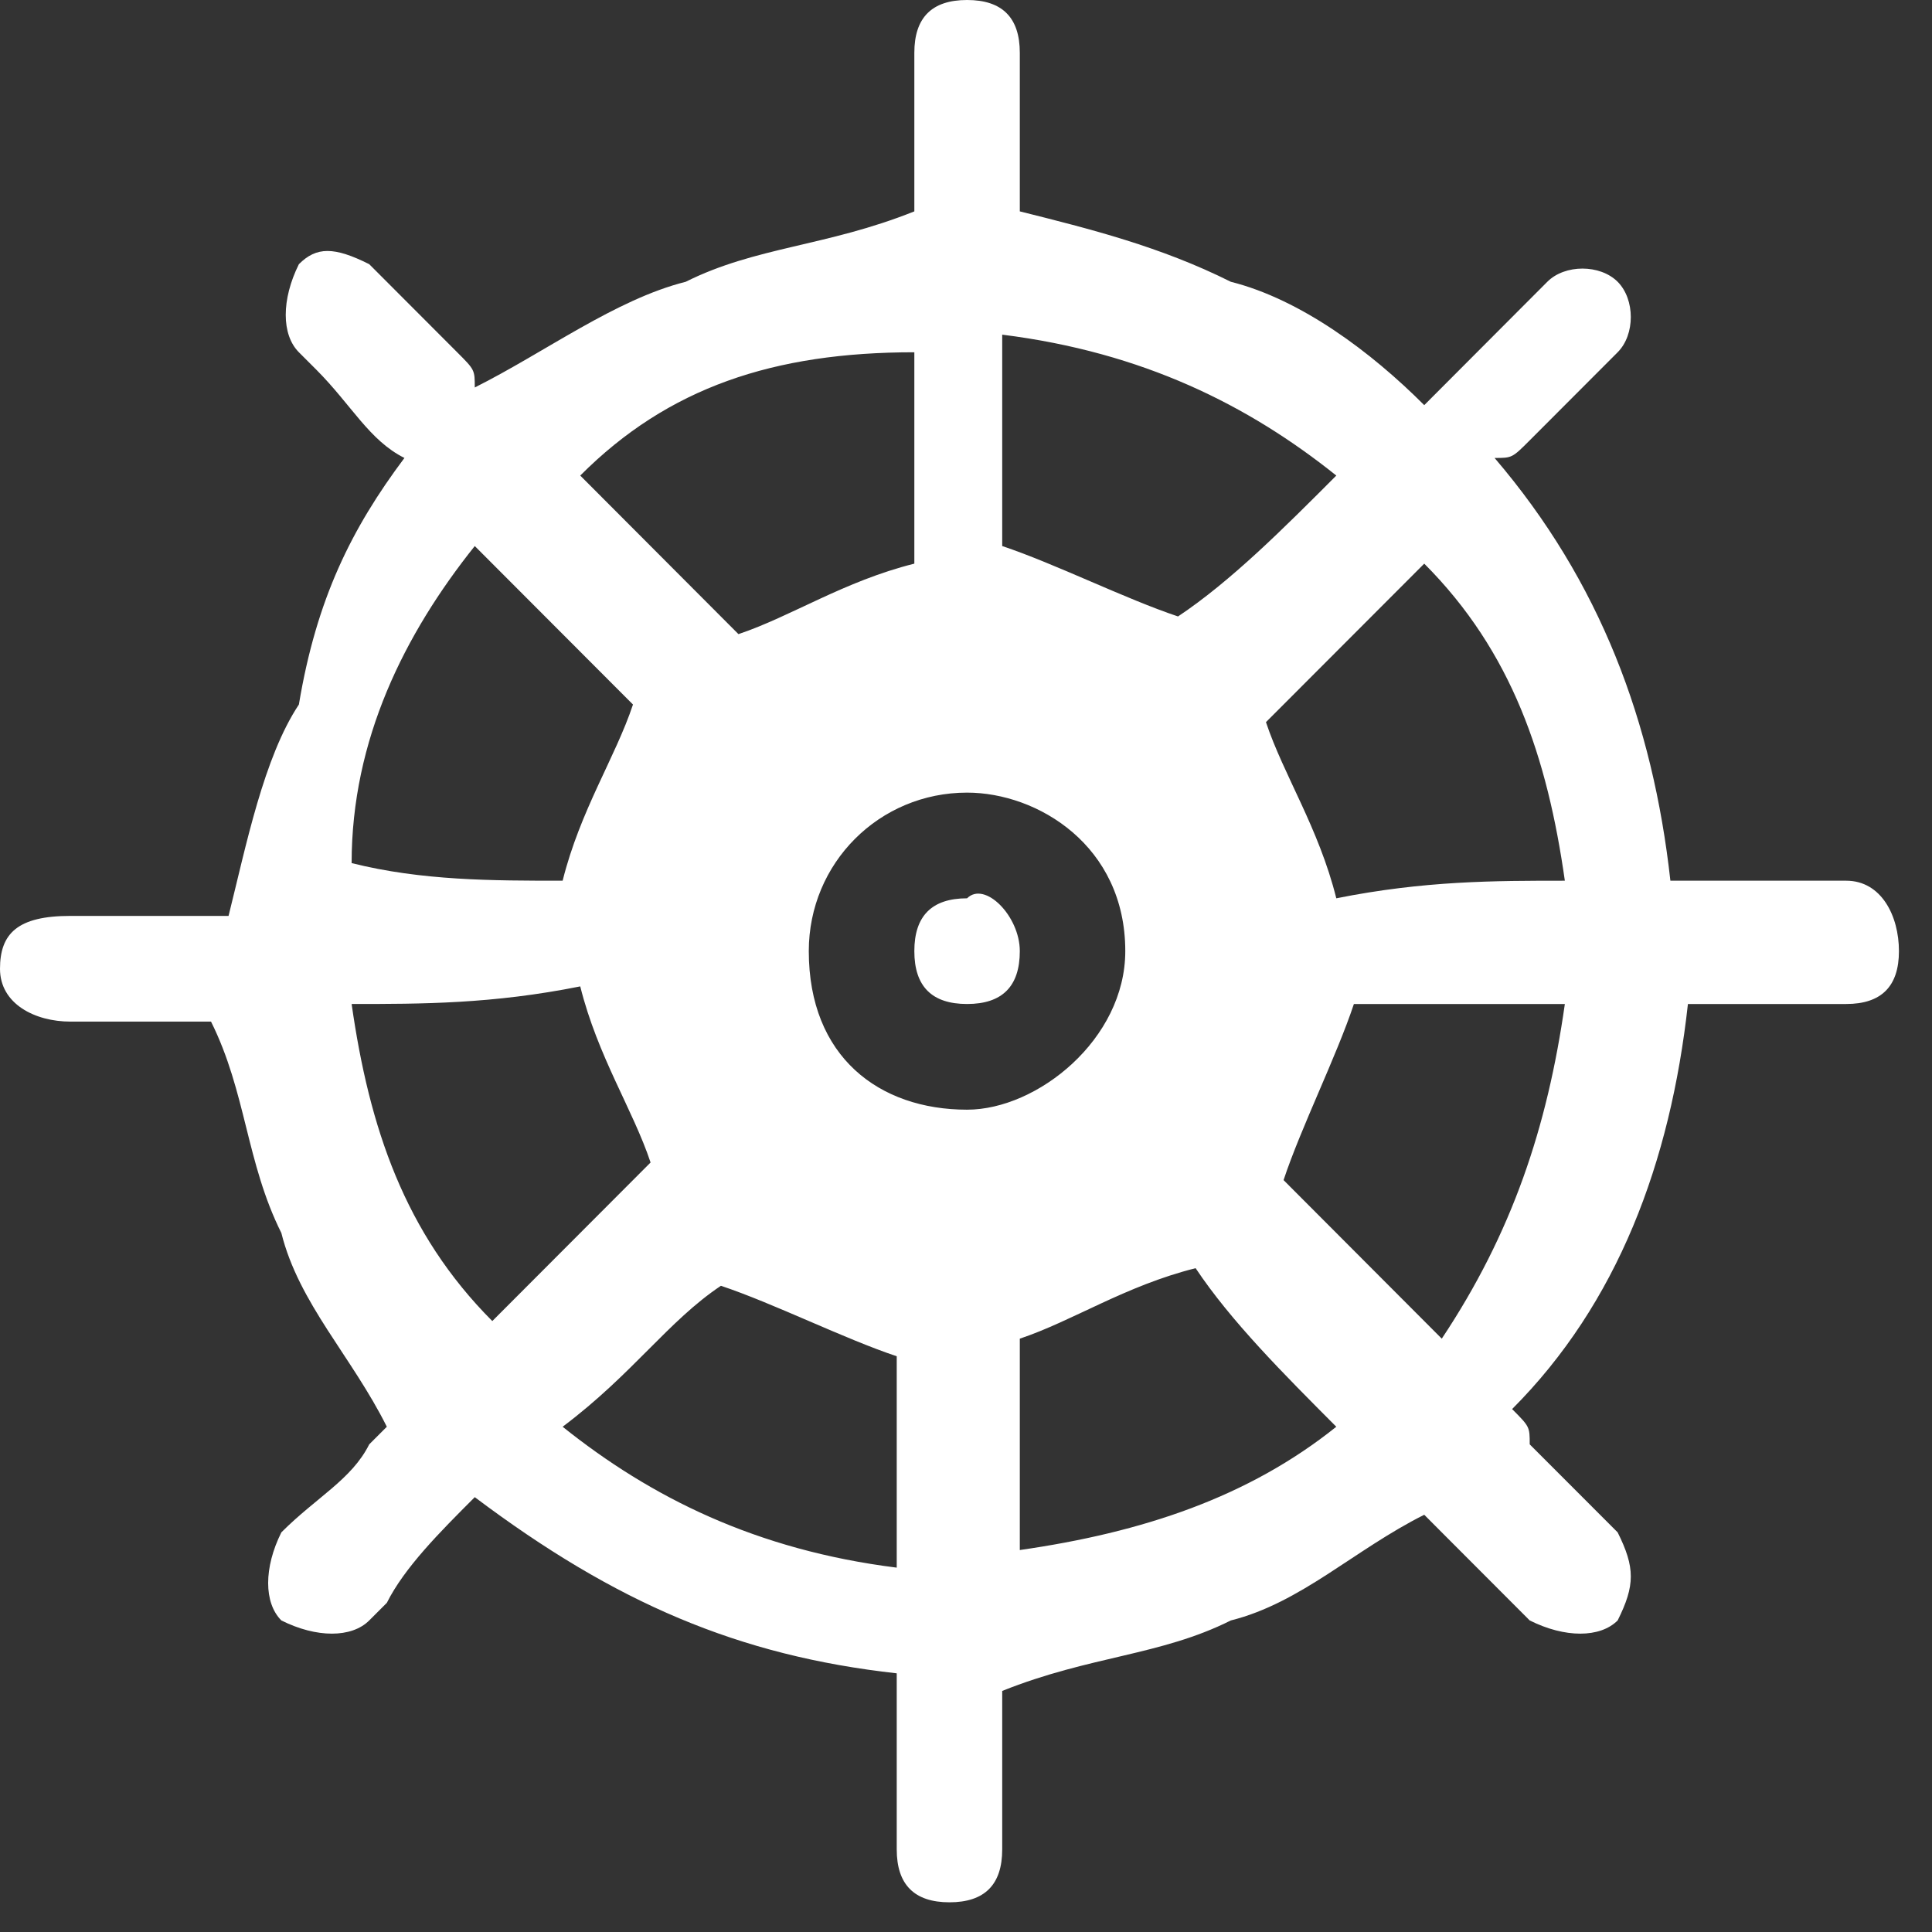 <svg width="27" height="27" viewBox="0 0 27 27" fill="none" xmlns="http://www.w3.org/2000/svg">
<rect x="0" y="0" width="27" height="27" fill="#333333" stroke="none"/>
<path d="M6.635 20.923C6.143 21.415 5.652 21.908 5.406 22.4L5.16 22.646C4.914 22.892 4.423 22.892 3.932 22.646C3.686 22.4 3.686 21.908 3.932 21.415C4.423 20.923 4.914 20.677 5.16 20.185L5.406 19.939C4.914 18.954 4.177 18.215 3.932 17.231C3.44 16.246 3.44 15.261 2.949 14.277C2.703 14.277 2.457 14.277 2.212 14.277C1.72 14.277 1.229 14.277 0.983 14.277C0.491 14.277 0 14.031 0 13.539C0 13.046 0.246 12.8 0.983 12.8C1.72 12.8 2.457 12.8 3.194 12.8C3.44 11.815 3.686 10.585 4.177 9.846C4.423 8.369 4.914 7.385 5.652 6.4C5.16 6.154 4.914 5.662 4.423 5.169L4.177 4.923C3.932 4.677 3.932 4.185 4.177 3.692C4.423 3.446 4.669 3.446 5.16 3.692C5.652 4.185 5.897 4.431 6.389 4.923C6.635 5.169 6.635 5.169 6.635 5.415C7.617 4.923 8.6 4.185 9.583 3.938C10.566 3.446 11.549 3.446 12.778 2.954C12.778 2.708 12.778 2.462 12.778 2.215C12.778 1.723 12.778 1.231 12.778 0.738C12.778 0.246 13.023 0 13.515 0C14.006 0 14.252 0.246 14.252 0.738C14.252 1.231 14.252 1.969 14.252 2.462C14.252 2.708 14.252 2.954 14.252 2.954C15.235 3.2 16.218 3.446 17.201 3.938C18.183 4.185 19.166 4.923 19.904 5.662C20.395 5.169 20.641 4.923 21.132 4.431C21.378 4.185 21.378 4.185 21.624 3.938C21.869 3.692 22.361 3.692 22.607 3.938C22.852 4.185 22.852 4.677 22.607 4.923C22.115 5.415 21.869 5.662 21.378 6.154C21.132 6.4 21.132 6.4 20.887 6.4C22.361 8.123 23.098 10.092 23.344 12.308C23.589 12.308 23.835 12.308 24.081 12.308C24.572 12.308 25.064 12.308 25.801 12.308C26.292 12.308 26.538 12.8 26.538 13.292C26.538 13.785 26.292 14.031 25.801 14.031C25.309 14.031 24.572 14.031 24.081 14.031C23.835 14.031 23.835 14.031 23.589 14.031C23.344 16.246 22.607 18.215 21.132 19.692C21.378 19.939 21.378 19.939 21.378 20.185C21.869 20.677 22.115 20.923 22.607 21.415C22.852 21.908 22.852 22.154 22.607 22.646C22.361 22.892 21.869 22.892 21.378 22.646C20.887 22.154 20.641 21.908 20.149 21.415L19.904 21.169C18.921 21.662 18.183 22.4 17.201 22.646C16.218 23.139 15.235 23.139 14.006 23.631C14.006 24.123 14.006 24.615 14.006 25.354C14.006 25.6 14.006 25.846 14.006 25.846C14.006 26.338 13.761 26.585 13.269 26.585C12.778 26.585 12.532 26.338 12.532 25.846C12.532 25.108 12.532 24.615 12.532 23.877C12.532 23.877 12.532 23.631 12.532 23.385C10.32 23.139 8.6 22.4 6.635 20.923ZM15.726 13.292C15.726 11.815 14.498 11.077 13.515 11.077C12.286 11.077 11.303 12.062 11.303 13.292C11.303 14.769 12.286 15.508 13.515 15.508C14.498 15.508 15.726 14.523 15.726 13.292ZM8.109 6.646C8.846 7.385 9.583 8.123 10.32 8.862C11.057 8.615 11.795 8.123 12.778 7.877C12.778 6.892 12.778 5.908 12.778 4.923C10.812 4.923 9.337 5.415 8.109 6.646ZM18.675 6.646C17.446 5.662 15.972 4.923 14.006 4.677C14.006 5.662 14.006 6.646 14.006 7.631C14.743 7.877 15.726 8.369 16.463 8.615C17.201 8.123 17.938 7.385 18.675 6.646ZM7.863 19.939C9.092 20.923 10.566 21.662 12.532 21.908C12.532 20.923 12.532 19.939 12.532 18.954C11.795 18.708 10.812 18.215 10.075 17.969C9.337 18.462 8.846 19.2 7.863 19.939ZM14.252 18.708C14.252 19.446 14.252 21.415 14.252 21.662C15.972 21.415 17.446 20.923 18.675 19.939C17.938 19.2 17.201 18.462 16.709 17.723C15.726 17.969 14.989 18.462 14.252 18.708ZM21.869 12.308C21.624 10.585 21.132 9.108 19.904 7.877C19.166 8.615 18.429 9.354 17.692 10.092C17.938 10.831 18.429 11.569 18.675 12.554C19.904 12.308 20.887 12.308 21.869 12.308ZM4.914 14.031C5.16 15.754 5.652 17.231 6.88 18.462C7.617 17.723 8.355 16.985 9.092 16.246C8.846 15.508 8.355 14.769 8.109 13.785C6.88 14.031 5.897 14.031 4.914 14.031ZM7.863 12.308C8.109 11.323 8.6 10.585 8.846 9.846C8.109 9.108 7.372 8.369 6.635 7.631C5.652 8.862 4.914 10.338 4.914 12.062C5.897 12.308 6.88 12.308 7.863 12.308ZM18.921 14.031C18.675 14.769 18.183 15.754 17.938 16.492C18.675 17.231 19.412 17.969 20.149 18.708C21.132 17.231 21.624 15.754 21.869 14.031C20.887 14.031 19.904 14.031 18.921 14.031Z" fill="white"/>
<path d="M14.252 13.292C14.252 13.785 14.006 14.031 13.515 14.031C13.023 14.031 12.778 13.785 12.778 13.292C12.778 12.8 13.023 12.554 13.515 12.554C13.761 12.308 14.252 12.8 14.252 13.292Z" fill="white"/>
</svg>
